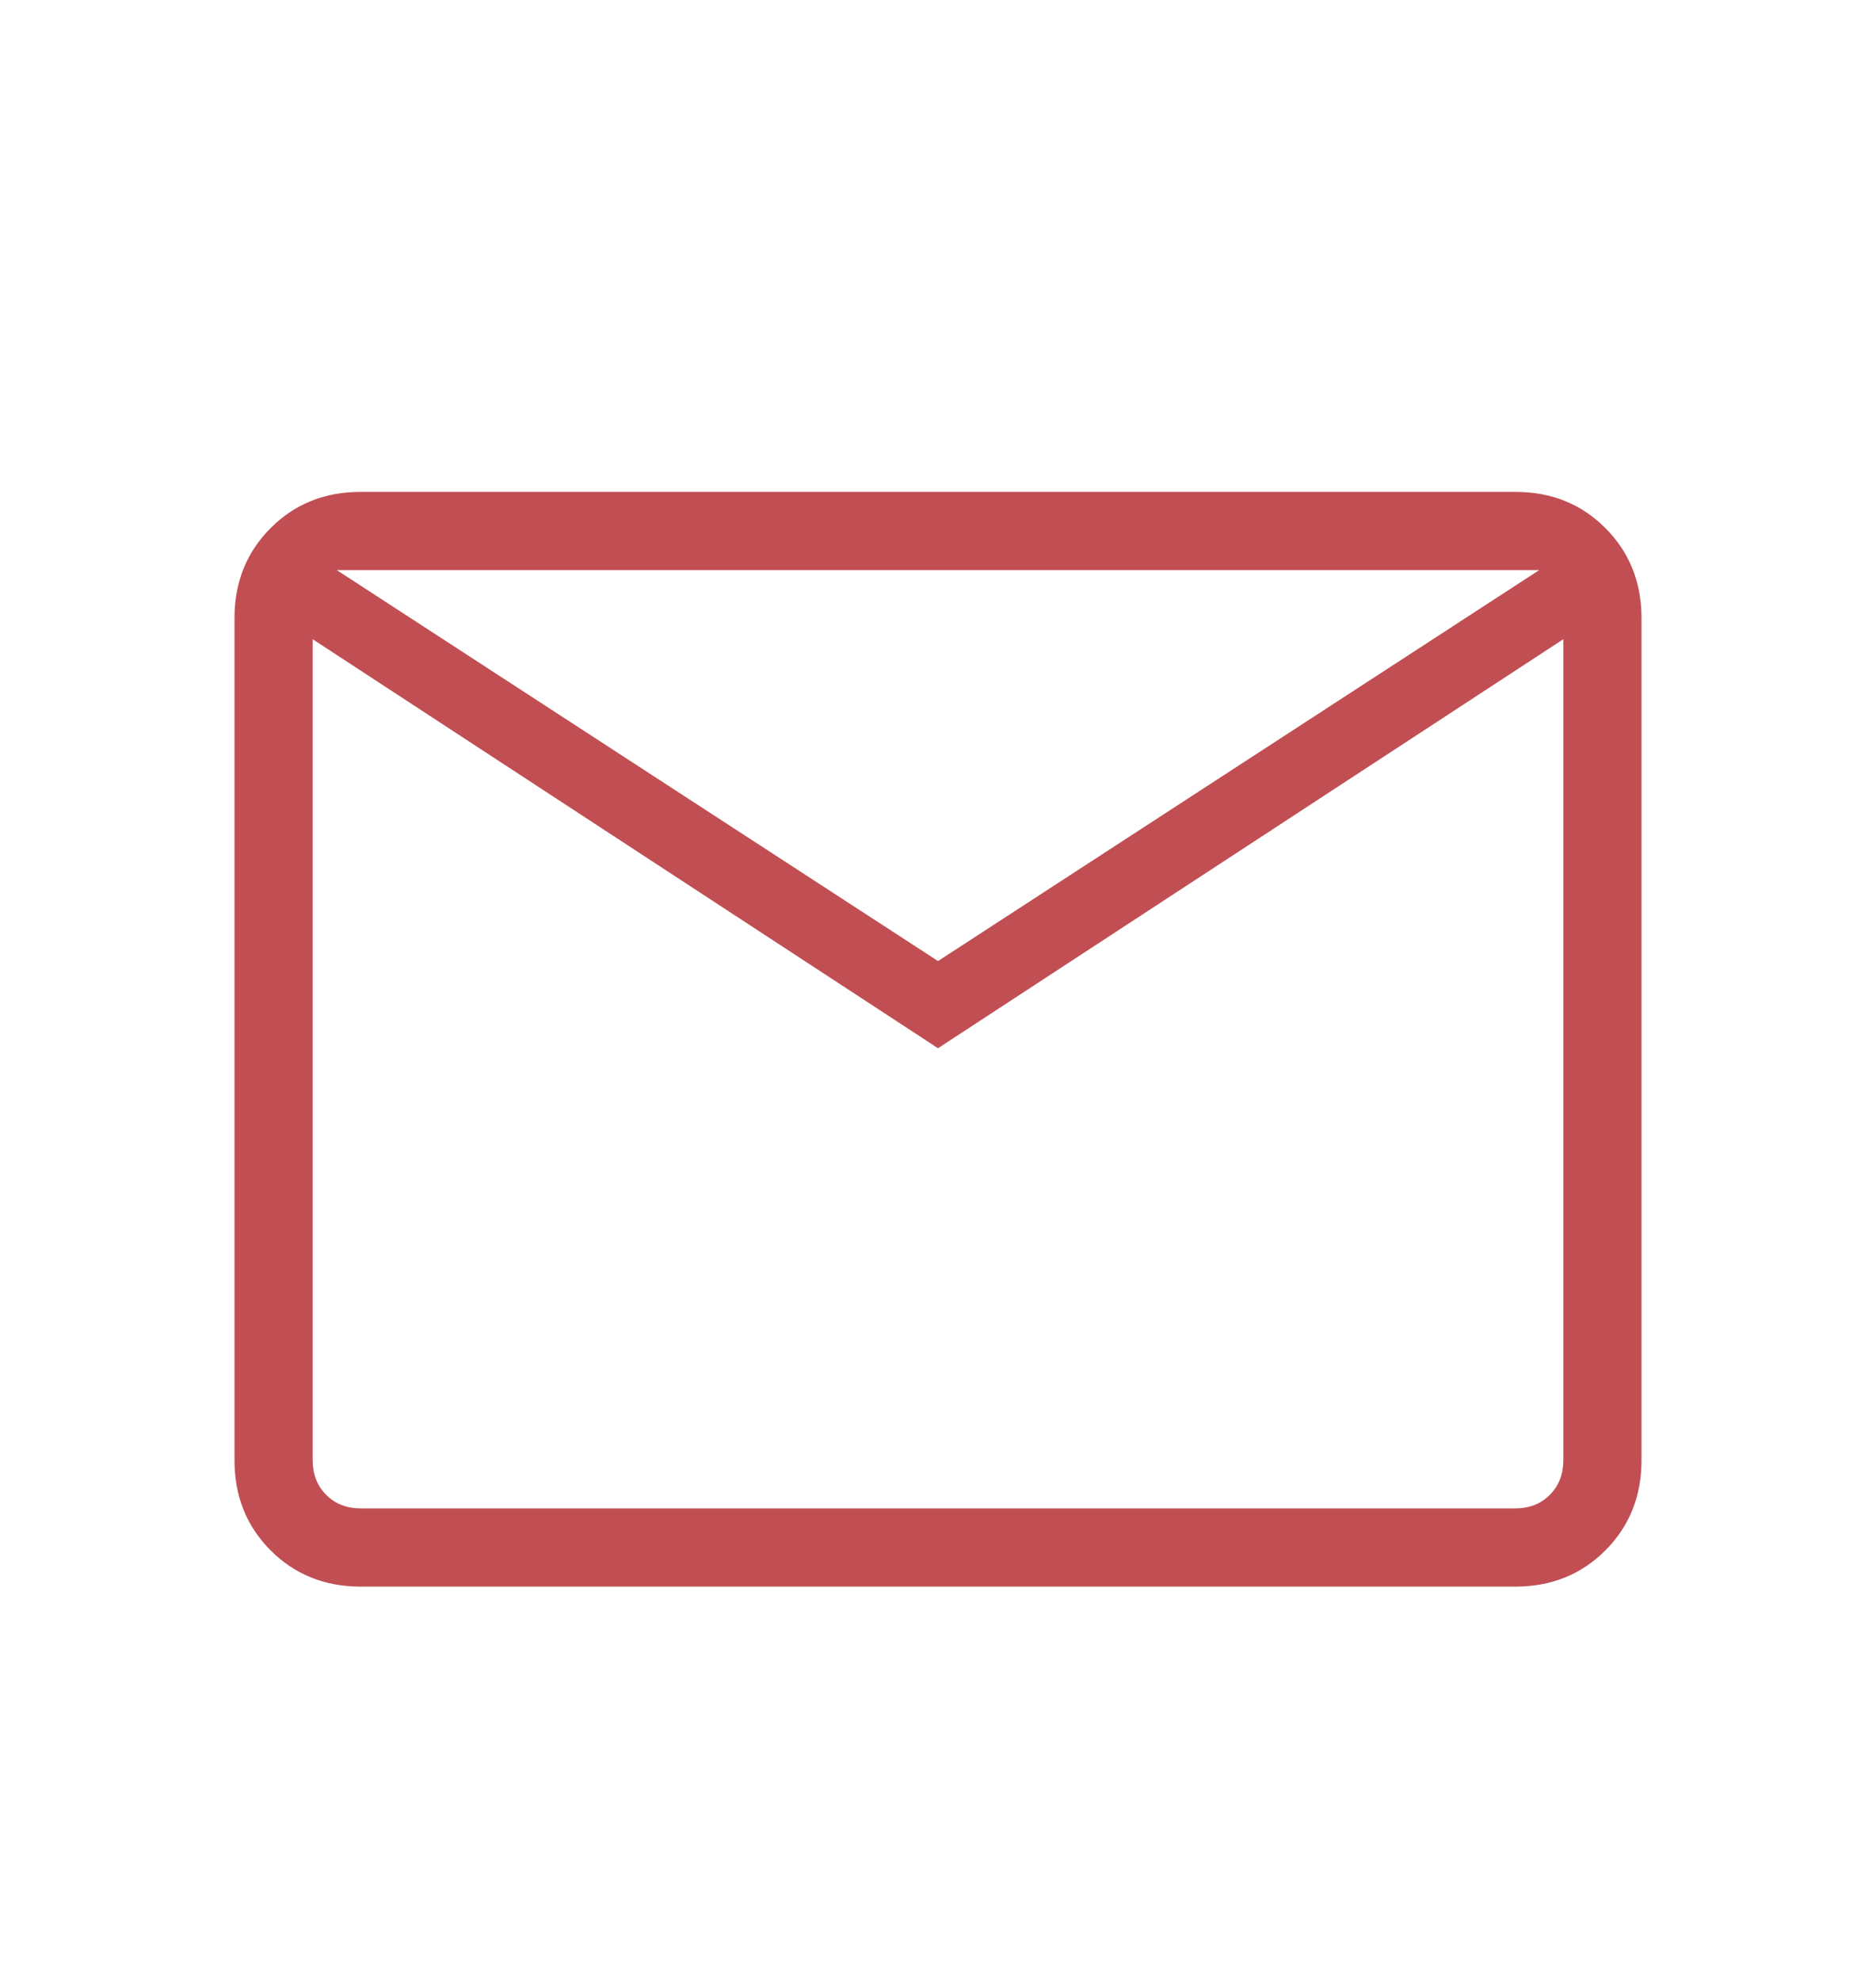 <svg width="18" height="19" viewBox="0 0 18 19" fill="none" xmlns="http://www.w3.org/2000/svg">
<path d="M3.462 15.218C3.116 15.218 2.828 15.102 2.597 14.871C2.366 14.64 2.25 14.351 2.25 14.006V5.929C2.25 5.584 2.366 5.296 2.597 5.065C2.828 4.833 3.116 4.718 3.462 4.718H14.538C14.884 4.718 15.172 4.833 15.403 5.065C15.634 5.296 15.75 5.584 15.75 5.929V14.006C15.75 14.351 15.634 14.64 15.403 14.871C15.172 15.102 14.884 15.218 14.538 15.218H3.462ZM9 10.054L3 6.131V14.006C3 14.141 3.043 14.251 3.13 14.338C3.216 14.425 3.327 14.468 3.462 14.468H14.538C14.673 14.468 14.784 14.425 14.87 14.338C14.957 14.251 15 14.141 15 14.006V6.131L9 10.054ZM9 9.218L14.769 5.468H3.231L9 9.218ZM3 6.131V5.468V14.006C3 14.141 3.043 14.251 3.13 14.338C3.216 14.425 3.327 14.468 3.462 14.468H3V6.131Z" fill="#C14E52"/>
</svg>
